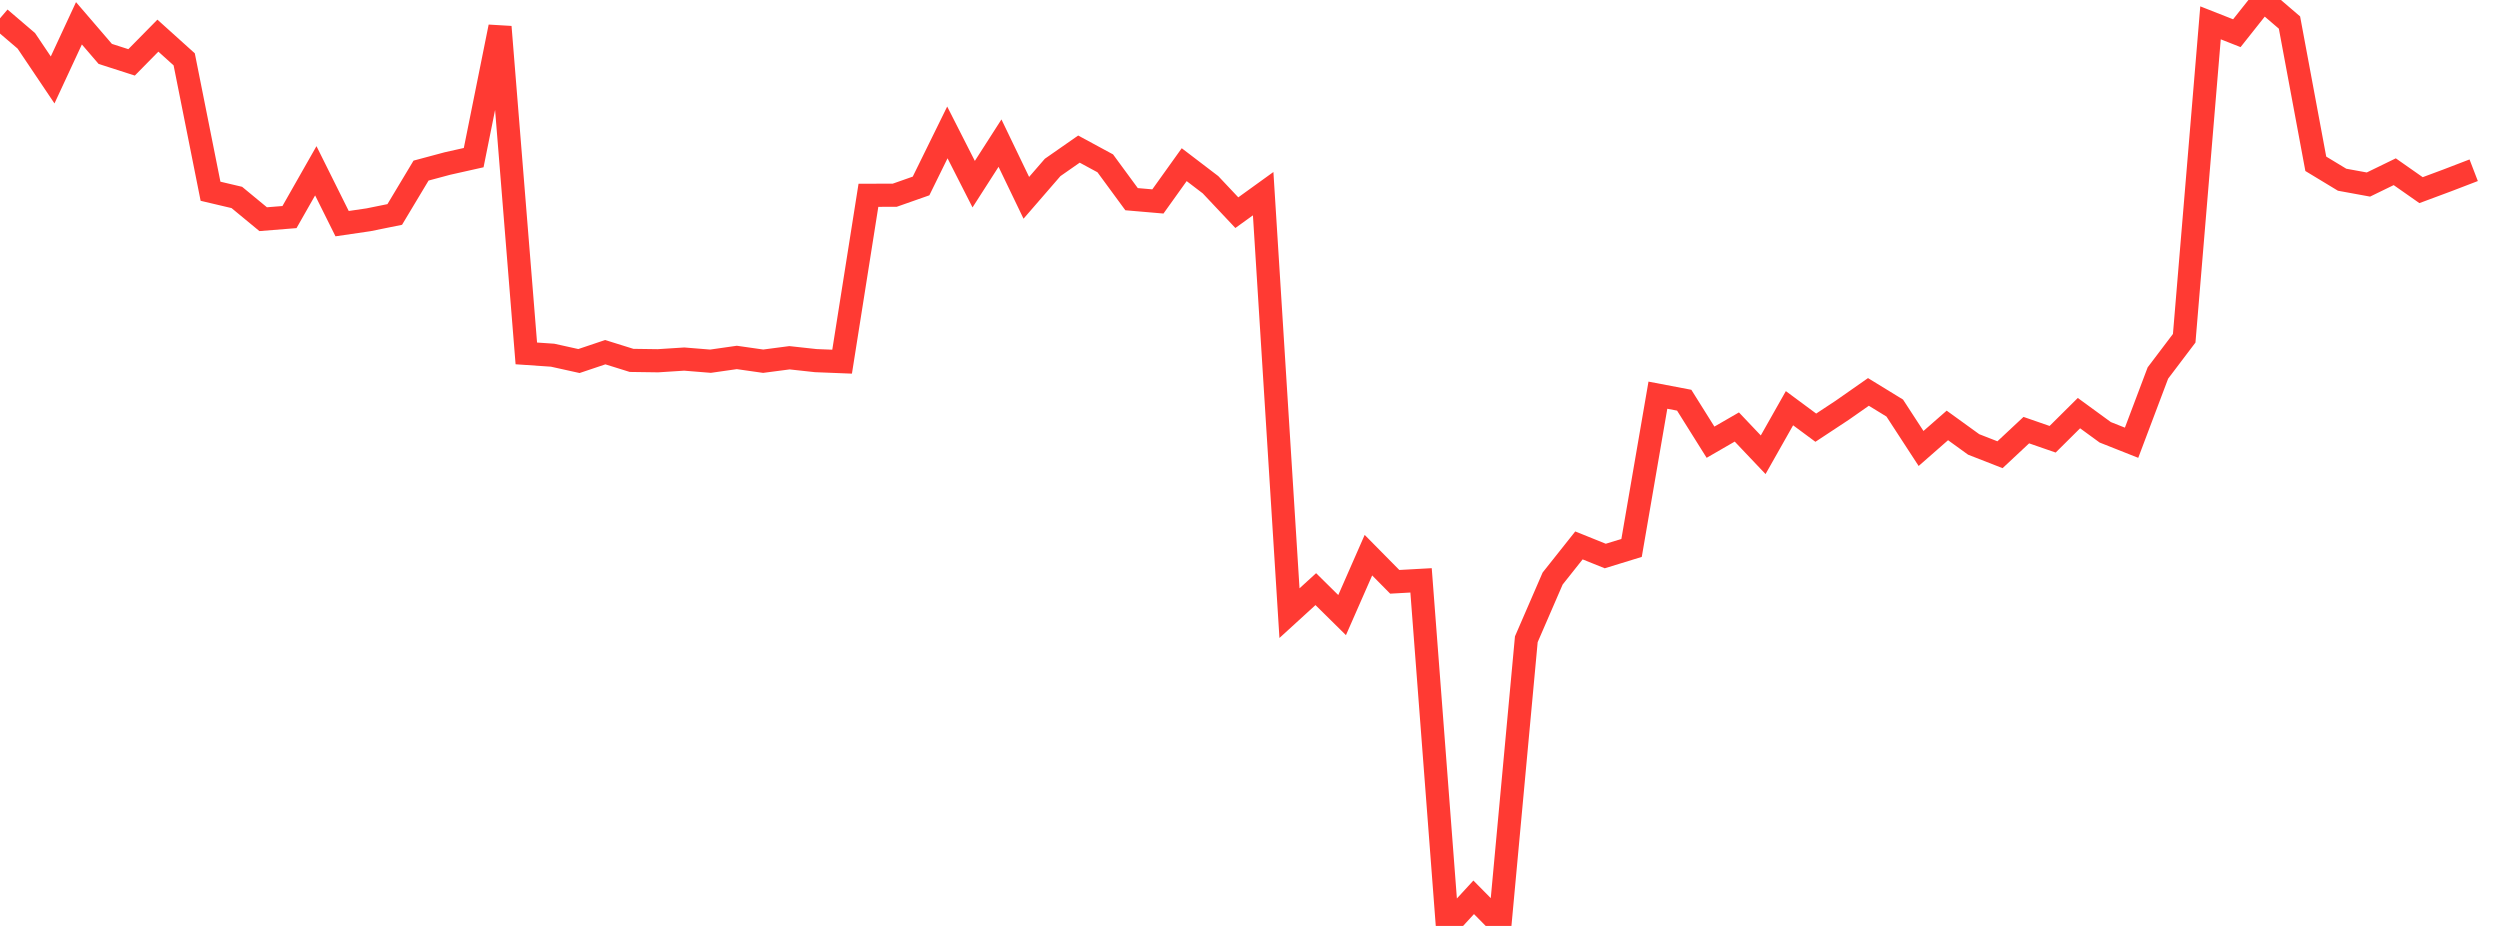 <?xml version="1.0" standalone="no"?>
<!DOCTYPE svg PUBLIC "-//W3C//DTD SVG 1.1//EN" "http://www.w3.org/Graphics/SVG/1.1/DTD/svg11.dtd">

<svg width="135" height="50" viewBox="0 0 135 50" preserveAspectRatio="none" 
  xmlns="http://www.w3.org/2000/svg"
  xmlns:xlink="http://www.w3.org/1999/xlink">


<polyline points="0.0, 0.99 1.421, 2.204 2.842, 4.317 4.263, 1.258 5.684, 2.911 7.105, 3.368 8.526, 1.925 9.947, 3.205 11.368, 10.327 12.789, 10.662 14.211, 11.836 15.632, 11.722 17.053, 9.222 18.474, 12.077 19.895, 11.869 21.316, 11.581 22.737, 9.212 24.158, 8.831 25.579, 8.512 27.0, 1.45 28.421, 19.084 29.842, 19.181 31.263, 19.496 32.684, 19.018 34.105, 19.461 35.526, 19.481 36.947, 19.39 38.368, 19.505 39.789, 19.302 41.211, 19.505 42.632, 19.319 44.053, 19.474 45.474, 19.53 46.895, 10.546 48.316, 10.542 49.737, 10.042 51.158, 7.151 52.579, 9.945 54.0, 7.729 55.421, 10.682 56.842, 9.042 58.263, 8.051 59.684, 8.82 61.105, 10.756 62.526, 10.878 63.947, 8.892 65.368, 9.976 66.789, 11.484 68.211, 10.458 69.632, 33.11 71.053, 31.813 72.474, 33.216 73.895, 29.979 75.316, 31.418 76.737, 31.339 78.158, 50.0 79.579, 48.455 81.0, 49.892 82.421, 34.52 83.842, 31.242 85.263, 29.452 86.684, 30.025 88.105, 29.588 89.526, 21.34 90.947, 21.611 92.368, 23.879 93.789, 23.058 95.211, 24.557 96.632, 22.043 98.053, 23.095 99.474, 22.158 100.895, 21.164 102.316, 22.035 103.737, 24.218 105.158, 22.973 106.579, 24 108.0, 24.555 109.421, 23.227 110.842, 23.72 112.263, 22.309 113.684, 23.345 115.105, 23.908 116.526, 20.143 117.947, 18.266 119.368, 1.233 120.789, 1.793 122.211, 0.0 123.632, 1.218 125.053, 8.845 126.474, 9.705 127.895, 9.965 129.316, 9.273 130.737, 10.268 132.158, 9.739 133.579, 9.193" fill="none" stroke="#ff3a33" stroke-width="1.25"/>

</svg>